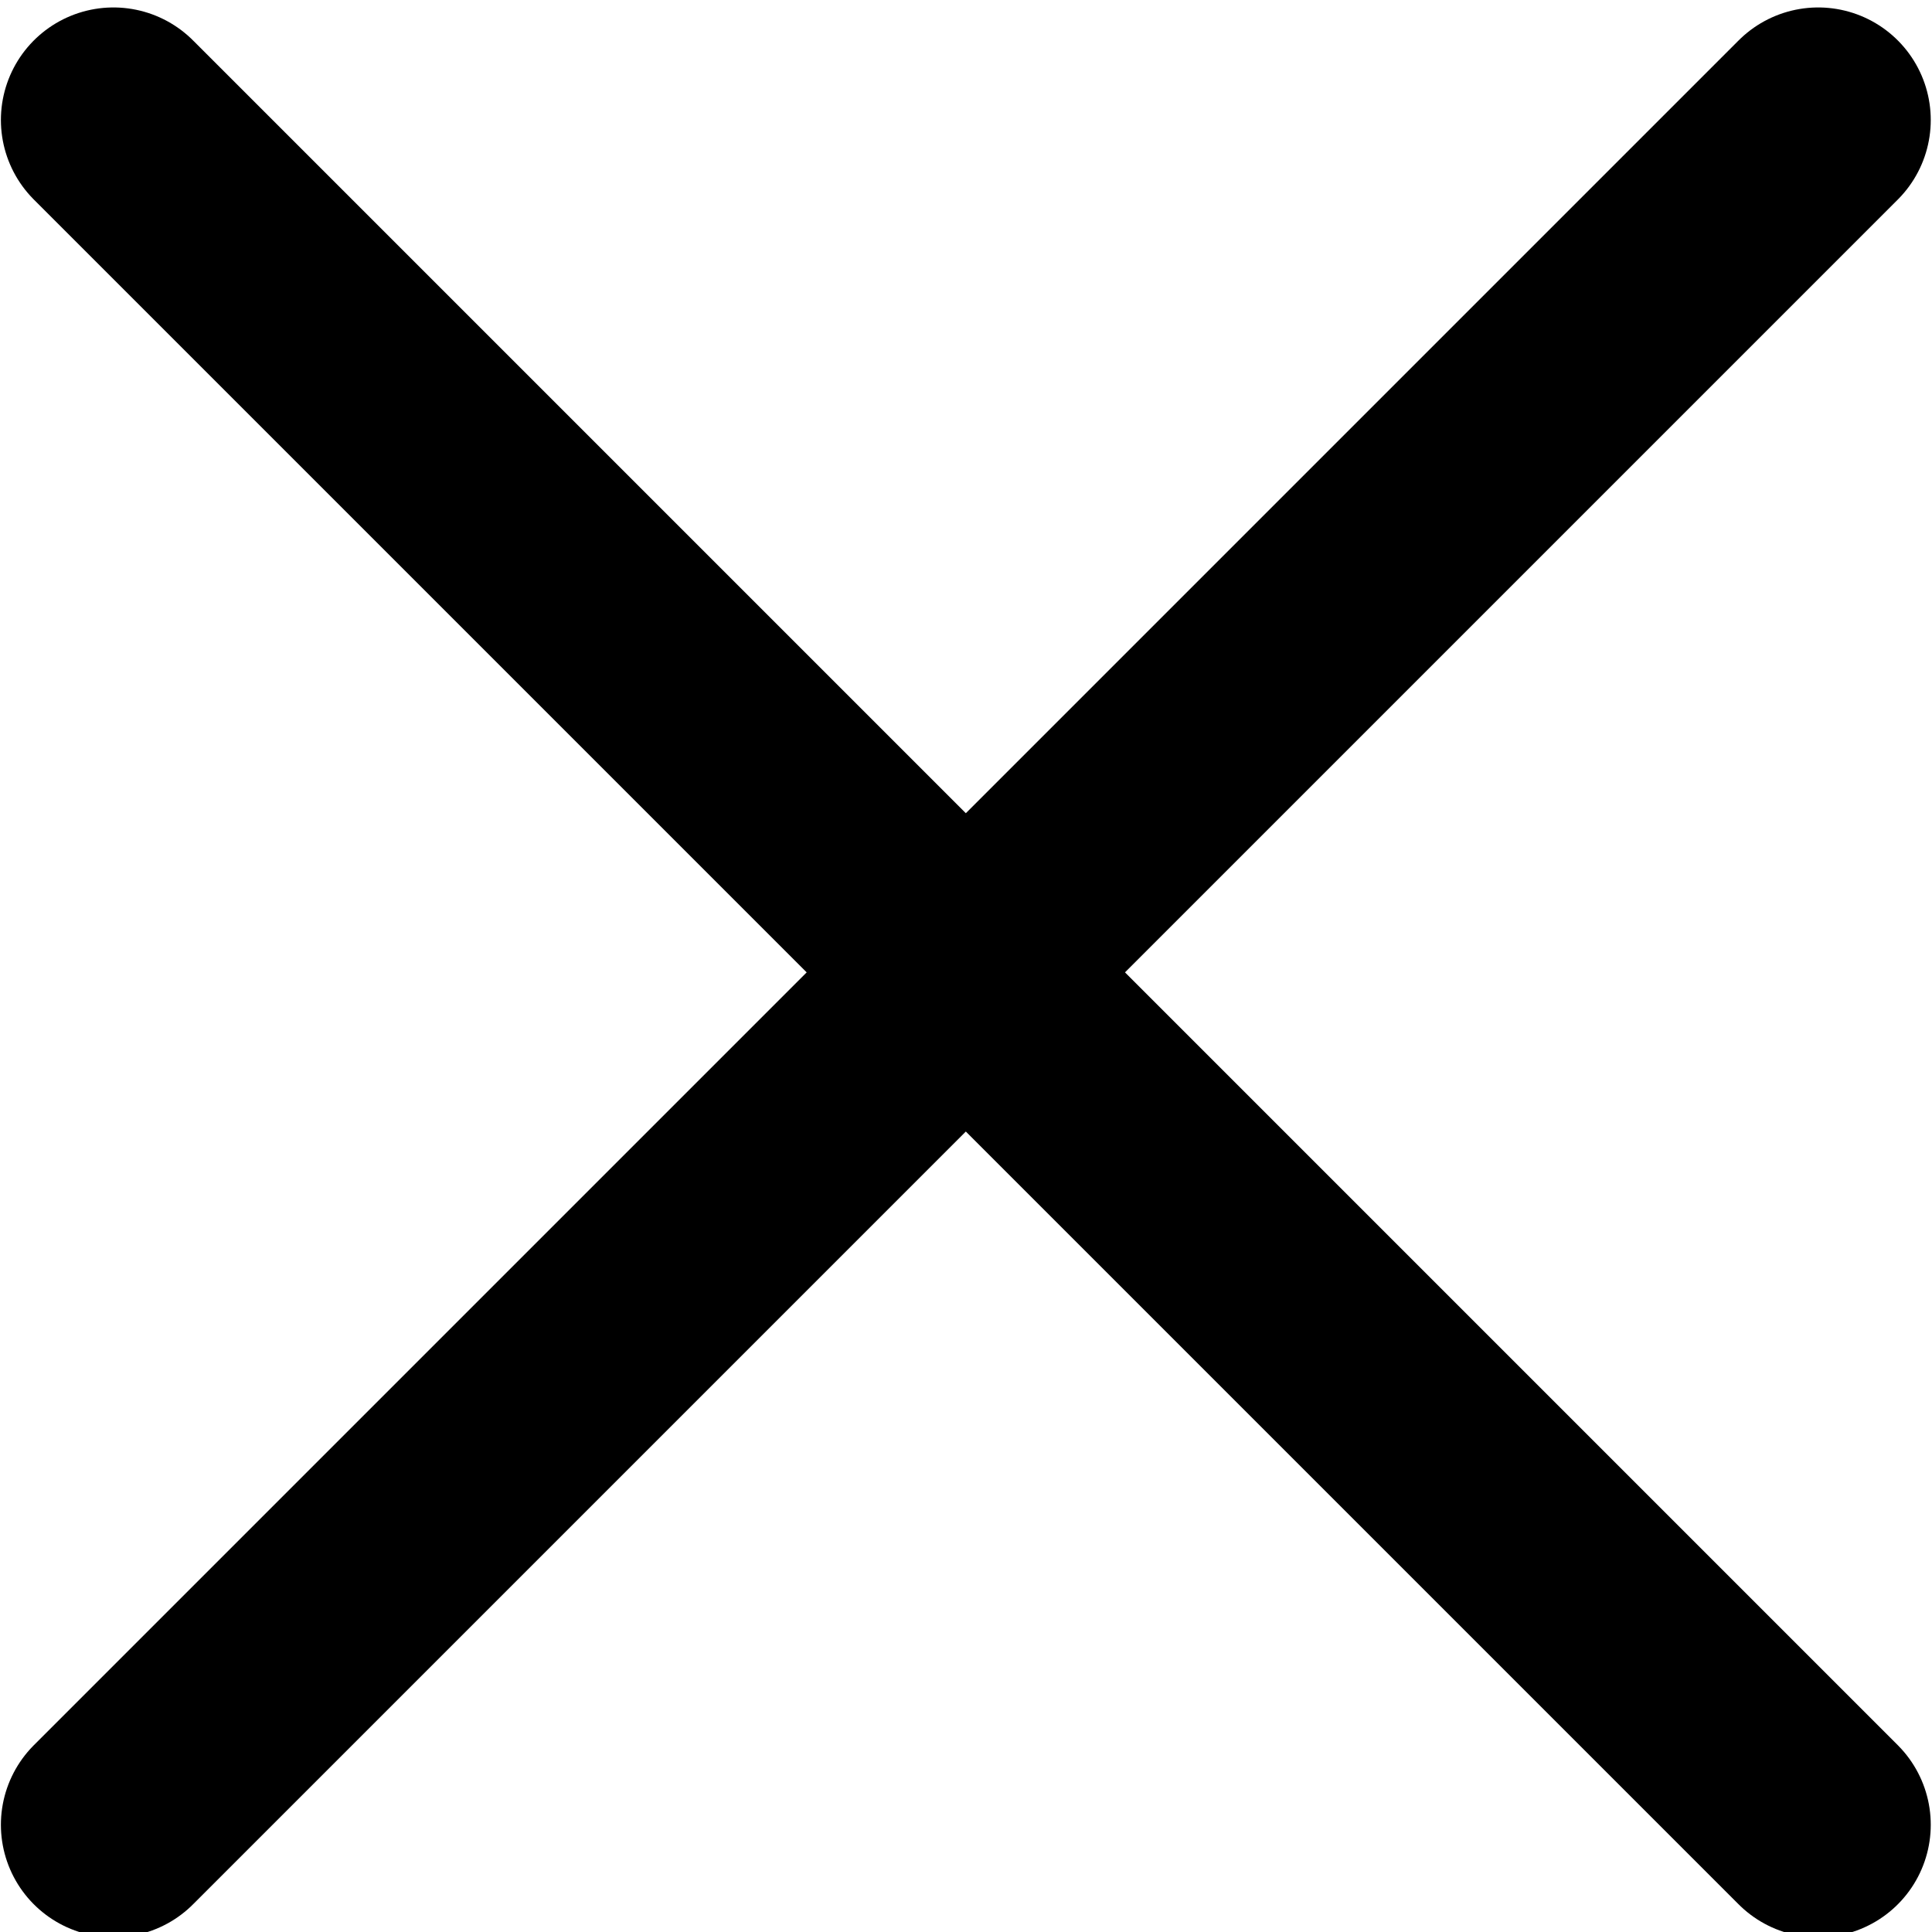 <?xml version="1.0" encoding="UTF-8" standalone="no"?>
<!-- Created with Inkscape (http://www.inkscape.org/) -->

<svg
   xmlns:dc="http://purl.org/dc/elements/1.1/"
   xmlns:cc="http://creativecommons.org/ns#"
   xmlns:rdf="http://www.w3.org/1999/02/22-rdf-syntax-ns#"
   xmlns:svg="http://www.w3.org/2000/svg"
   xmlns="http://www.w3.org/2000/svg"
   xmlns:sodipodi="http://sodipodi.sourceforge.net/DTD/sodipodi-0.dtd"
   xmlns:inkscape="http://www.inkscape.org/namespaces/inkscape"
   width="20"
   height="20"
   viewBox="0 0 5.292 5.292"
   version="1.1"
   id="svg1511"
   inkscape:version="0.92.4 (5da689c313, 2019-01-14)"
   sodipodi:docname="Cross_icon_(black).svg">
  <defs
     id="defs1505" />
  <sodipodi:namedview
     id="base"
     pagecolor="#000000"
     bordercolor="#666666"
     borderopacity="1.0"
     inkscape:pageopacity="0.0"
     inkscape:pageshadow="2"
     inkscape:zoom="11.2"
     inkscape:cx="5.8208421"
     inkscape:cy="9.369501"
     inkscape:document-units="mm"
     inkscape:current-layer="layer1"
     showgrid="false"
     units="px"
     inkscape:snap-page="true"
     inkscape:window-width="1366"
     inkscape:window-height="711"
     inkscape:window-x="0"
     inkscape:window-y="30"
     inkscape:window-maximized="1" />
  <g
     inkscape:label="Layer 1"
     inkscape:groupmode="layer"
     id="layer1"
     transform="translate(0,-291.708)">
    <g
       id="g2847"
       transform="matrix(1.361,0,0,1.361,-0.955,-106.245)"
       style="stroke:#000000">
      <path
         inkscape:connector-curvature="0"
         id="path2822"
         d="m 0.93,292.639 3.431,3.431"
         style="fill:none;stroke:#000000;stroke-width:0.453;stroke-linecap:round;stroke-linejoin:round;stroke-miterlimit:4;stroke-dasharray:none;stroke-opacity:1" />
      <path
         style="fill:none;stroke:#000000;stroke-width:0.453;stroke-linecap:round;stroke-linejoin:round;stroke-miterlimit:4;stroke-dasharray:none;stroke-opacity:1"
         d="m 4.361,292.639 -3.431,3.431"
         id="path2843"
         inkscape:connector-curvature="0" />
    </g>
  </g>
</svg>
